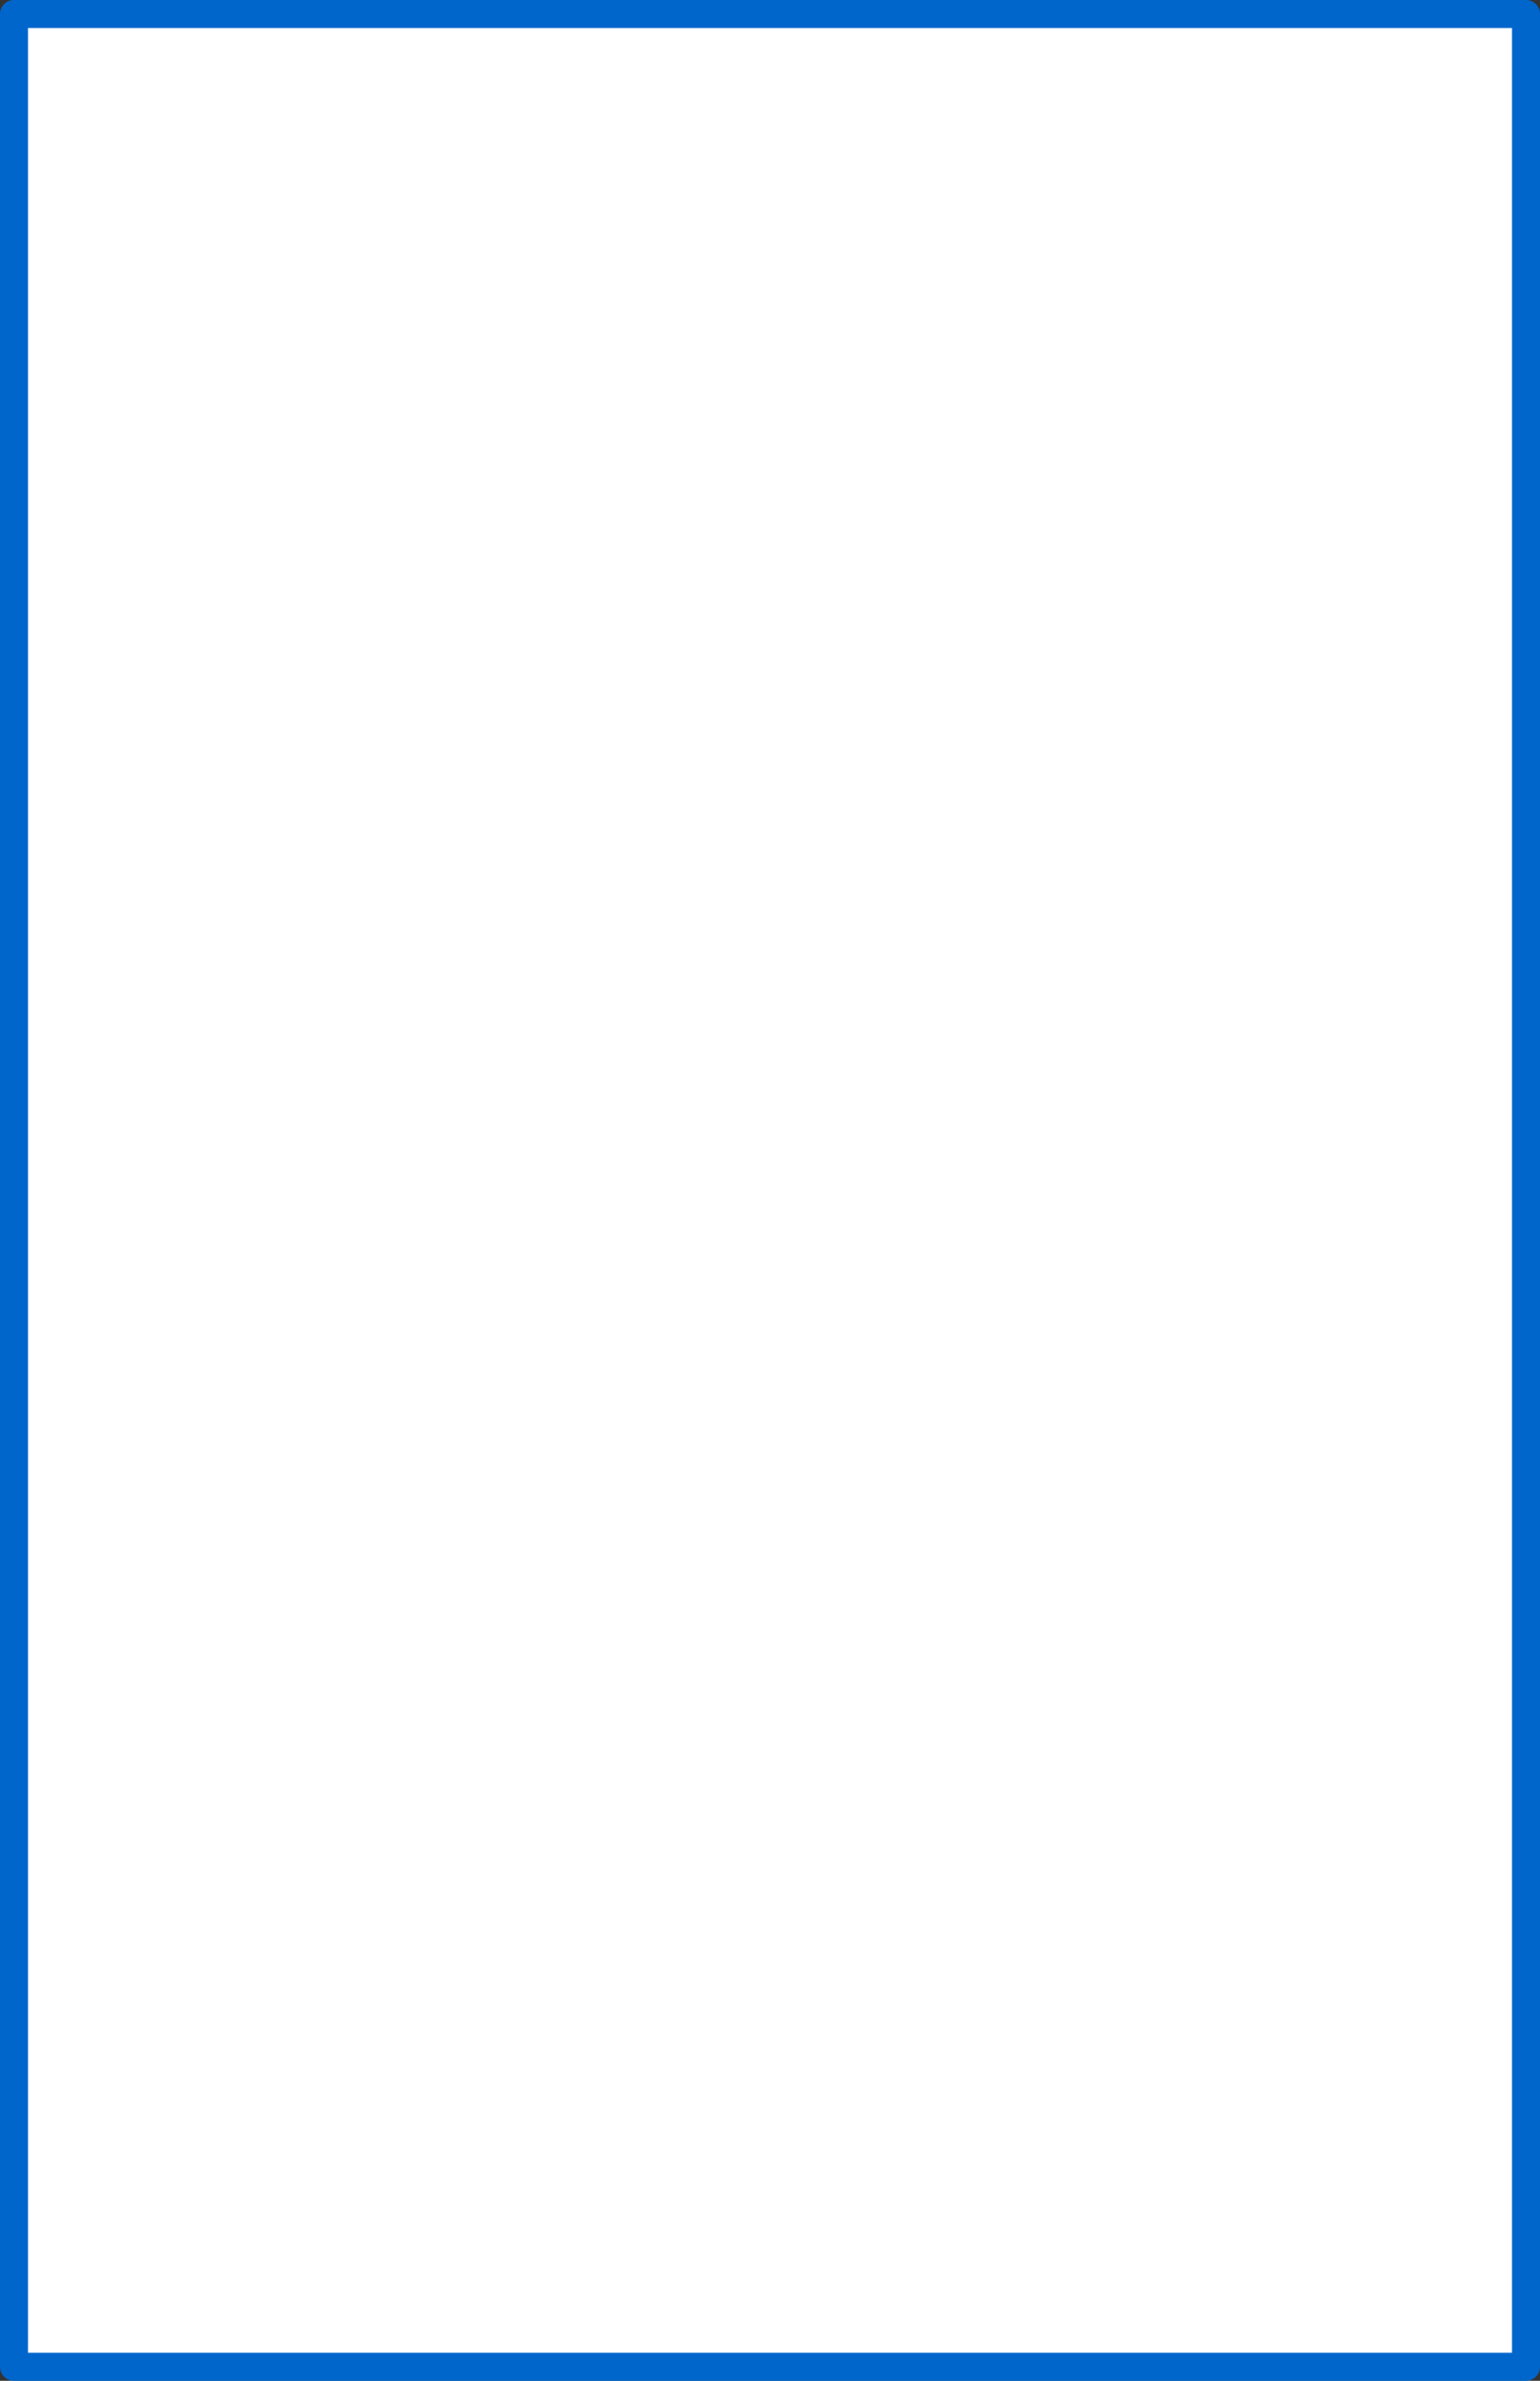<?xml version="1.0" encoding="UTF-8" standalone="no"?>
<svg xmlns:xlink="http://www.w3.org/1999/xlink" height="85.0px" width="55.0px" xmlns="http://www.w3.org/2000/svg">
  <rect width="100%" height="100%" fill="#333333" stroke="none"/>
  <g transform="matrix(1.0, 0.0, 0.0, 1.0, 30.5, 33.5)">
    <path d="M24.0 51.0 L-30.0 51.0 -30.0 -33.0 24.0 -33.0 24.0 51.0" fill="#ffffff" fill-rule="evenodd" stroke="none"/>
    <path d="M24.0 51.0 L-30.0 51.0 -30.0 -33.0 24.0 -33.0 24.0 51.0 Z" fill="none" stroke="#0066cc" stroke-linecap="round" stroke-linejoin="round" stroke-width="1.0"/>
  </g>
</svg>
